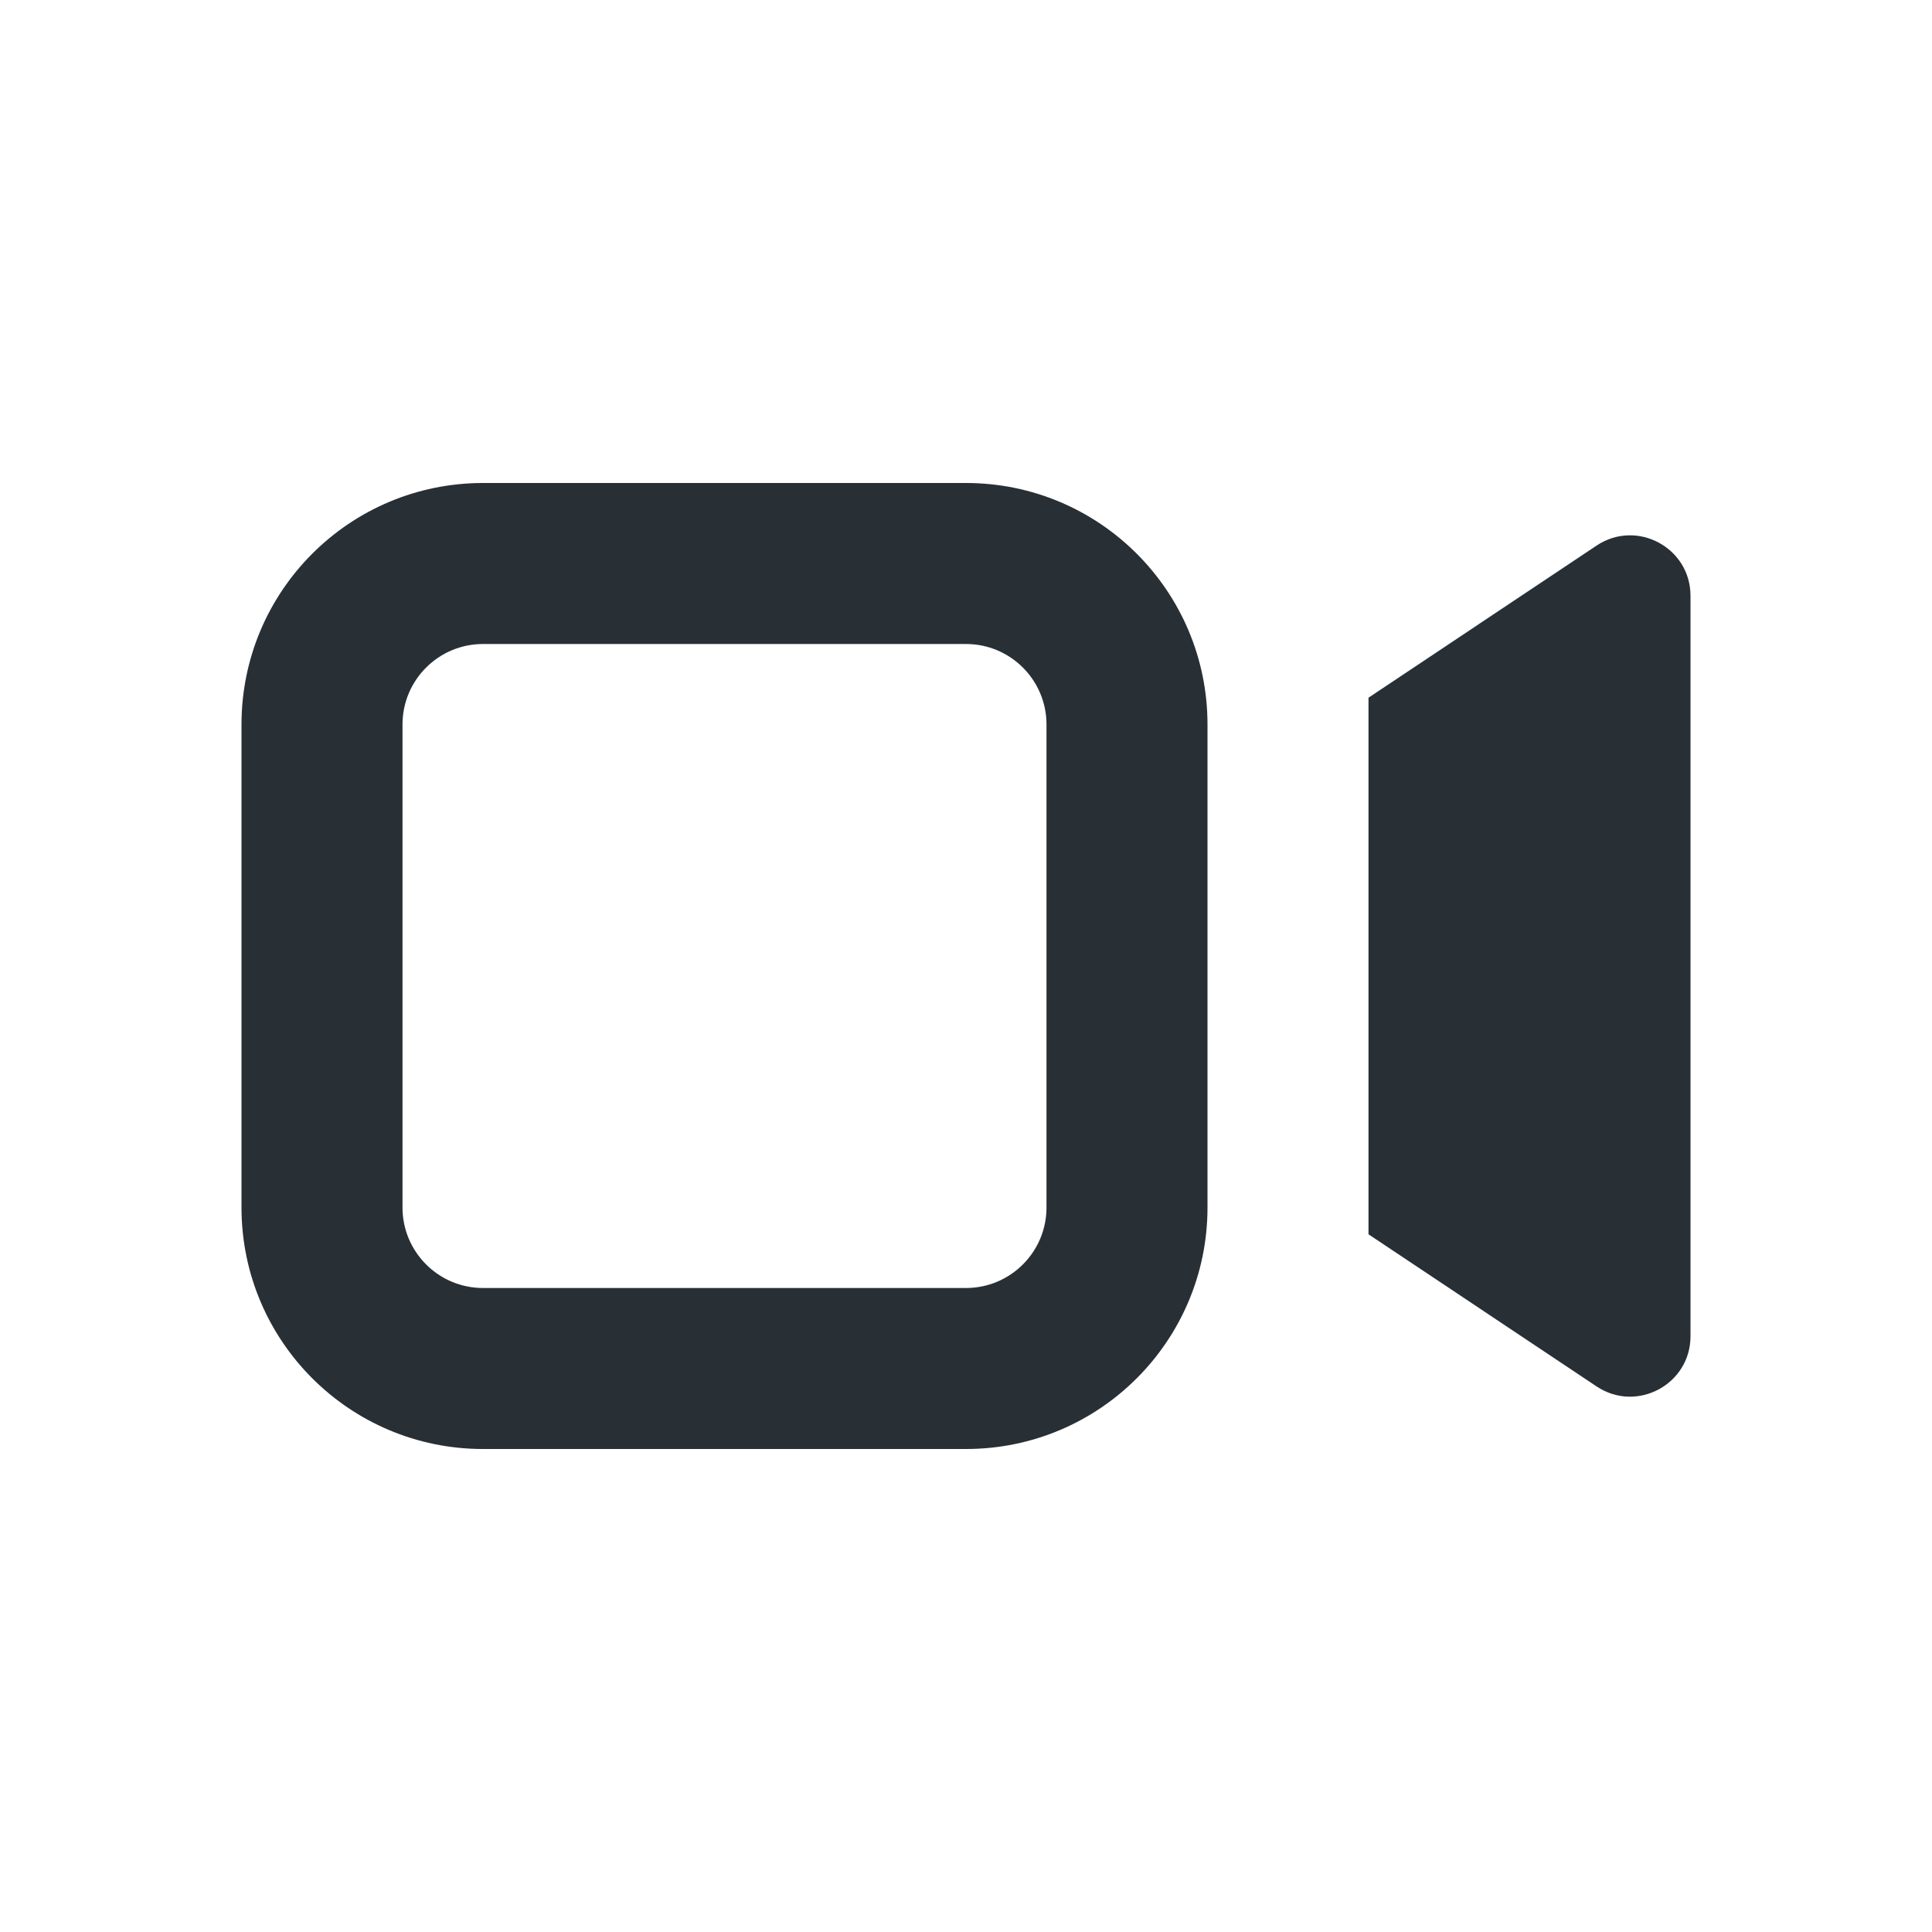 <svg width="24" height="24" viewBox="0 0 24 24" fill="none" xmlns="http://www.w3.org/2000/svg">
<path fill-rule="evenodd" clip-rule="evenodd" d="M6 6C4.343 6 3 7.343 3 9V15C3 16.657 4.343 18 6 18H12C13.657 18 15 16.657 15 15V9C15 7.343 13.657 6 12 6H6ZM5 9C5 8.448 5.448 8 6 8H12C12.552 8 13 8.448 13 9V15C13 15.552 12.552 16 12 16H6C5.448 16 5 15.552 5 15V9Z" fill="#282F35"/>
<path d="M19.834 17.223L17 15.333V8.667L19.834 6.777C20.332 6.445 21 6.802 21 7.401V16.599C21 17.198 20.332 17.555 19.834 17.223Z" fill="#282F35"/>
</svg>
